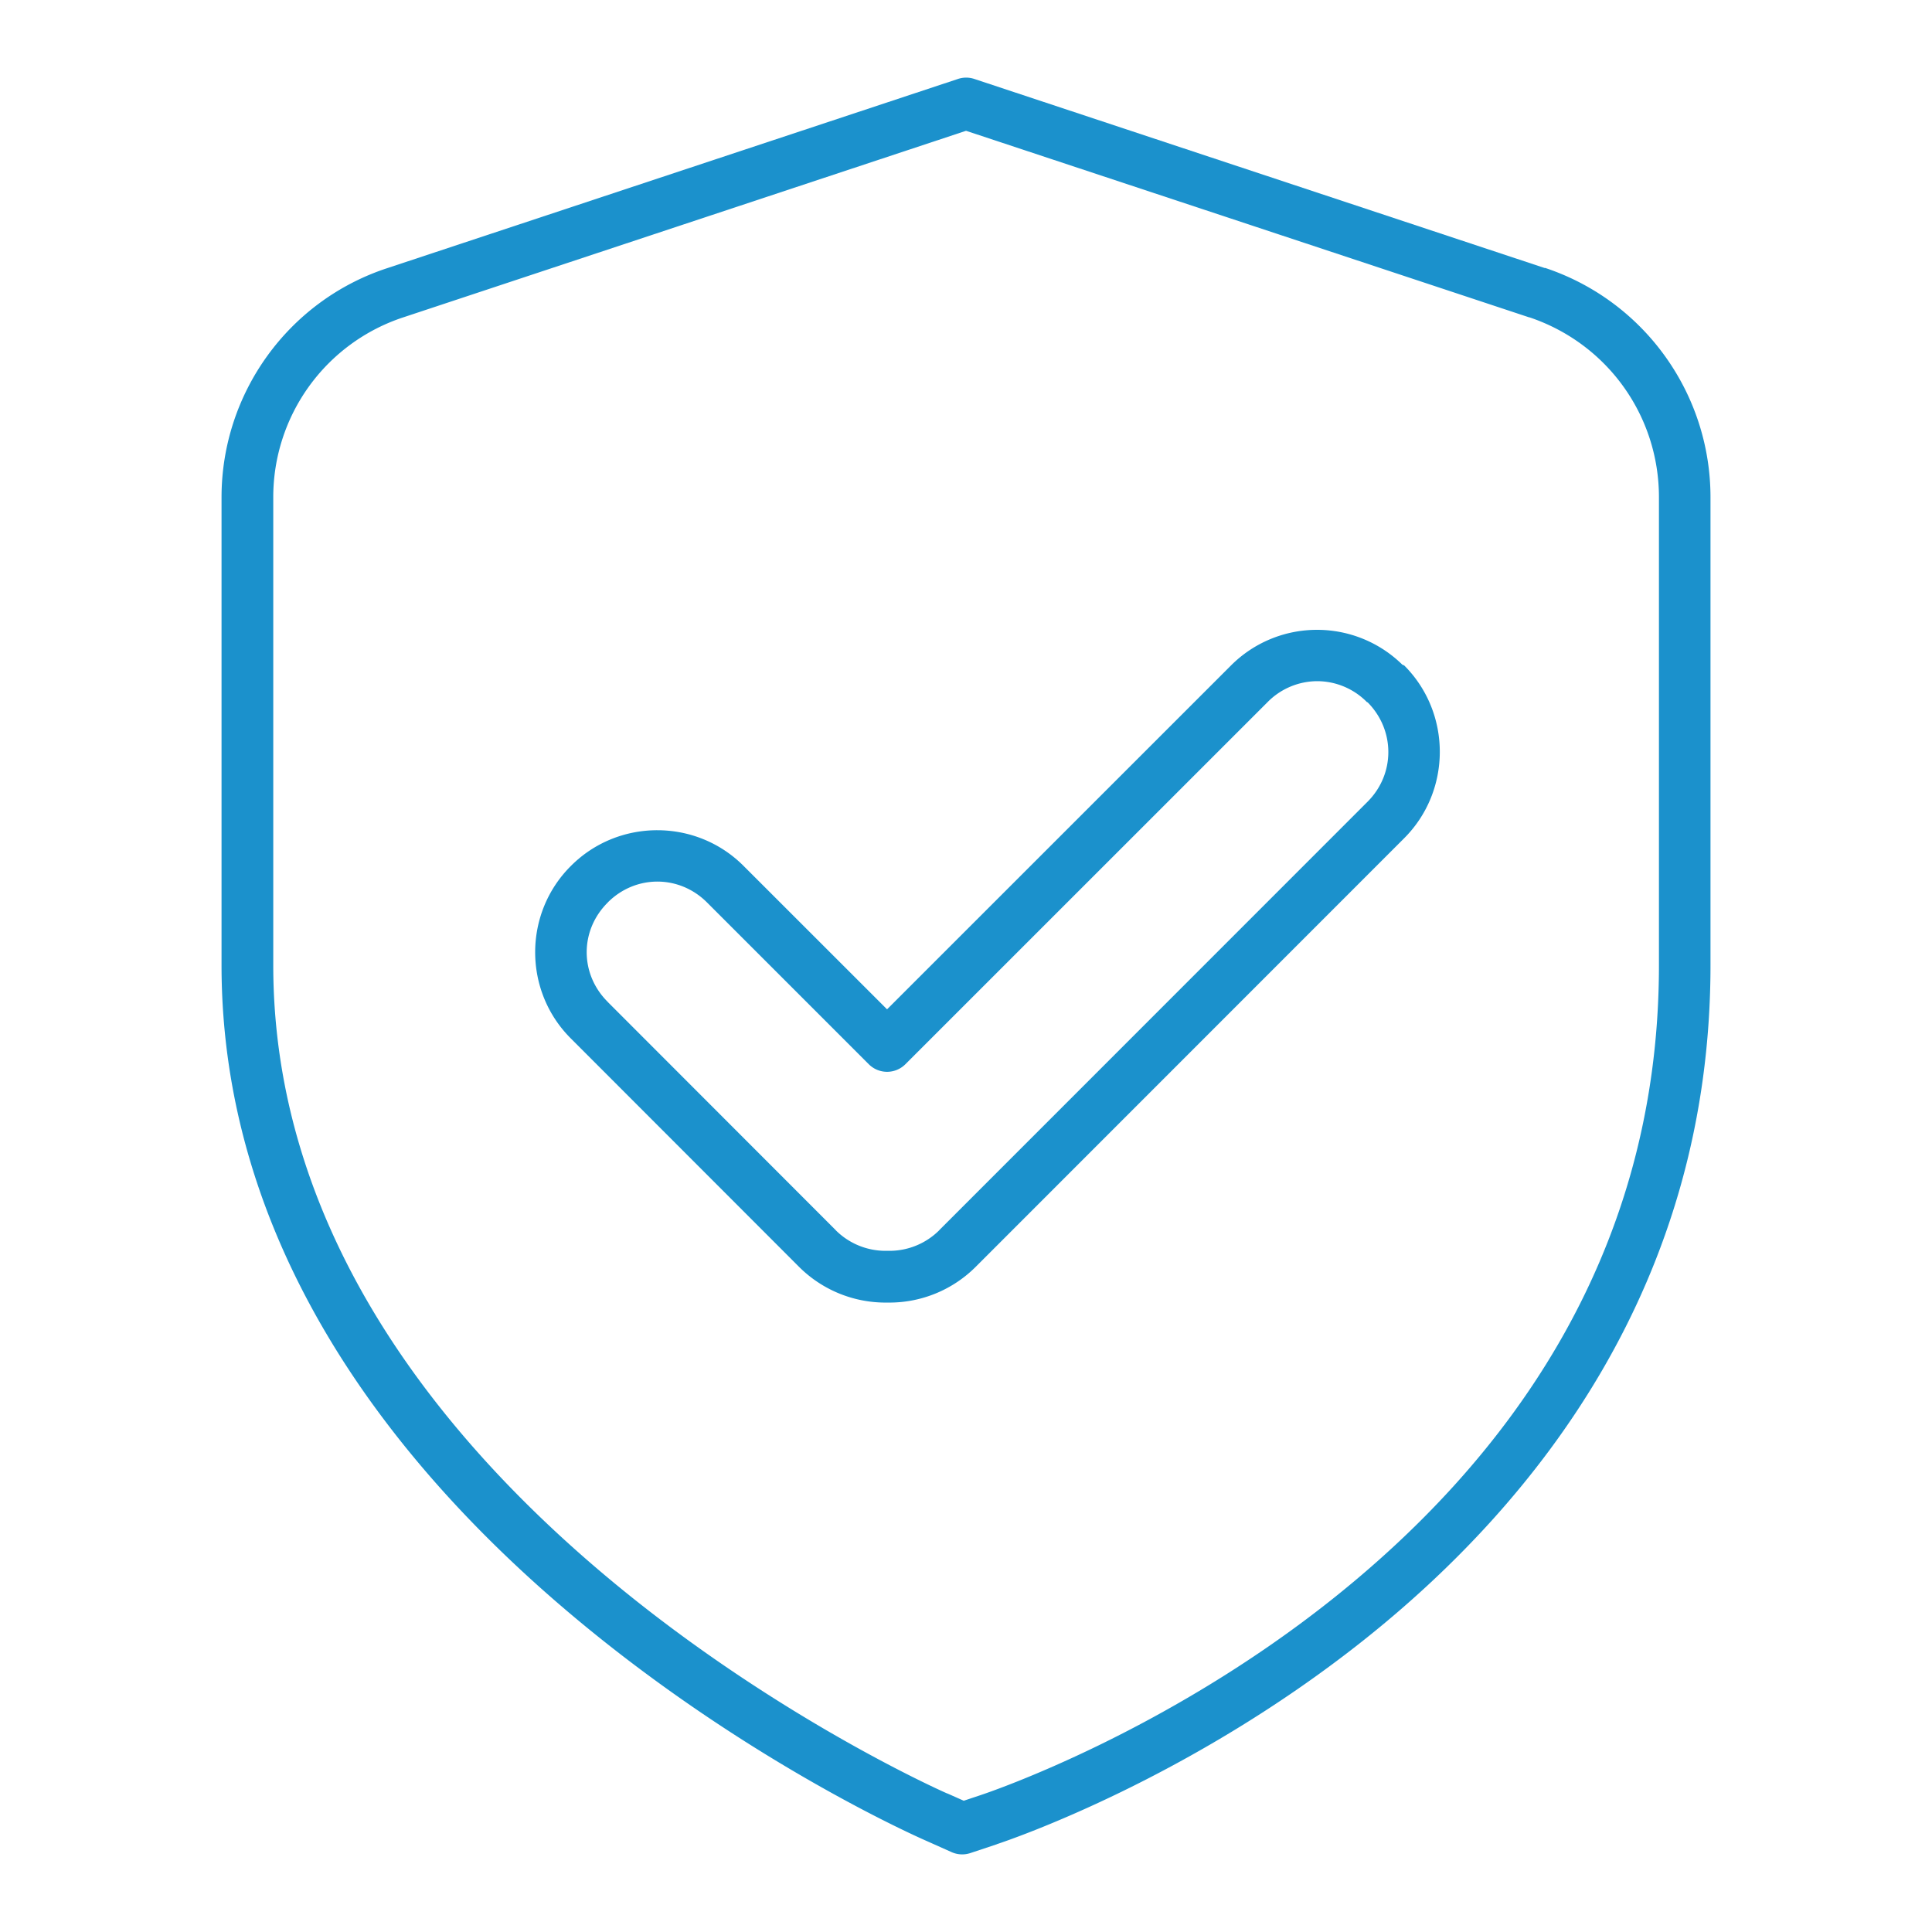 <svg xmlns="http://www.w3.org/2000/svg" width="150" height="150" fill="#1b91cc" viewBox="0 0 150 150">
  <path d="M75.636 6.126a2.01 2.01 0 0 0-1.266.006L30.042 20.827C22.366 23.358 17.2 30.551 17.2 38.61v36.328c0 21.81 13.293 38.61 26.64 49.983 13.346 11.374 26.797 17.44 28.082 18.002l1.967.879a2.01 2.01 0 0 0 1.455.068l2.06-.686a2.01 2.01 0 0 0 0-.005c1.188-.397 14.921-5.077 28.45-15.82 13.53-10.743 26.948-27.756 26.948-52.42V38.609c0-8.08-5.171-15.253-12.838-17.808a2.01 2.01 0 0 0-.027.01zm-.633 4.029 43.725 14.486a2.01 2.01 0 0 0 .027 0c6.019 2.03 10.045 7.615 10.045 13.968v36.328c0 23.215-12.496 39.005-25.431 49.277-12.935 10.271-26.215 14.817-27.225 15.155l-1.319.44-1.27-.565a2.01 2.01 0 0 0-.028-.005c-.911-.398-14.215-6.412-27.079-17.374-12.863-10.963-25.232-26.756-25.232-46.928V38.61a14.689 14.689 0 0 1 10.087-13.968zM102.27 48.9a9.43 9.43 0 0 0-6.697 2.767L68.871 78.364 57.728 67.226c-3.682-3.689-9.71-3.69-13.393-.005-3.713 3.685-3.713 9.733 0 13.419l17.699 17.714a9.5 9.5 0 0 0 6.727 2.778H69.054a9.475 9.475 0 0 0 6.702-2.778l33.268-33.278c3.682-3.69 3.683-9.72 0-13.409a2.01 2.01 0 0 0-.141-.057 9.44 9.44 0 0 0-6.613-2.71zm0 3.986h.005a5.433 5.433 0 0 1 3.85 1.622 2.01 2.01 0 0 0 .063.026c2.134 2.161 2.138 5.548 0 7.701L72.92 95.513a2.01 2.01 0 0 0 0 .006 5.467 5.467 0 0 1-3.856 1.595H68.771a5.469 5.469 0 0 1-3.881-1.595 2.01 2.01 0 0 0 0-.006l-17.704-17.72a2.01 2.01 0 0 0 0-.005c-2.18-2.163-2.18-5.553 0-7.716a2.01 2.01 0 0 0 0-.006c2.156-2.16 5.55-2.16 7.706 0l12.561 12.561a2.01 2.01 0 0 0 2.841 0l28.125-28.12a5.433 5.433 0 0 1 3.85-1.621z"/>
</svg>
